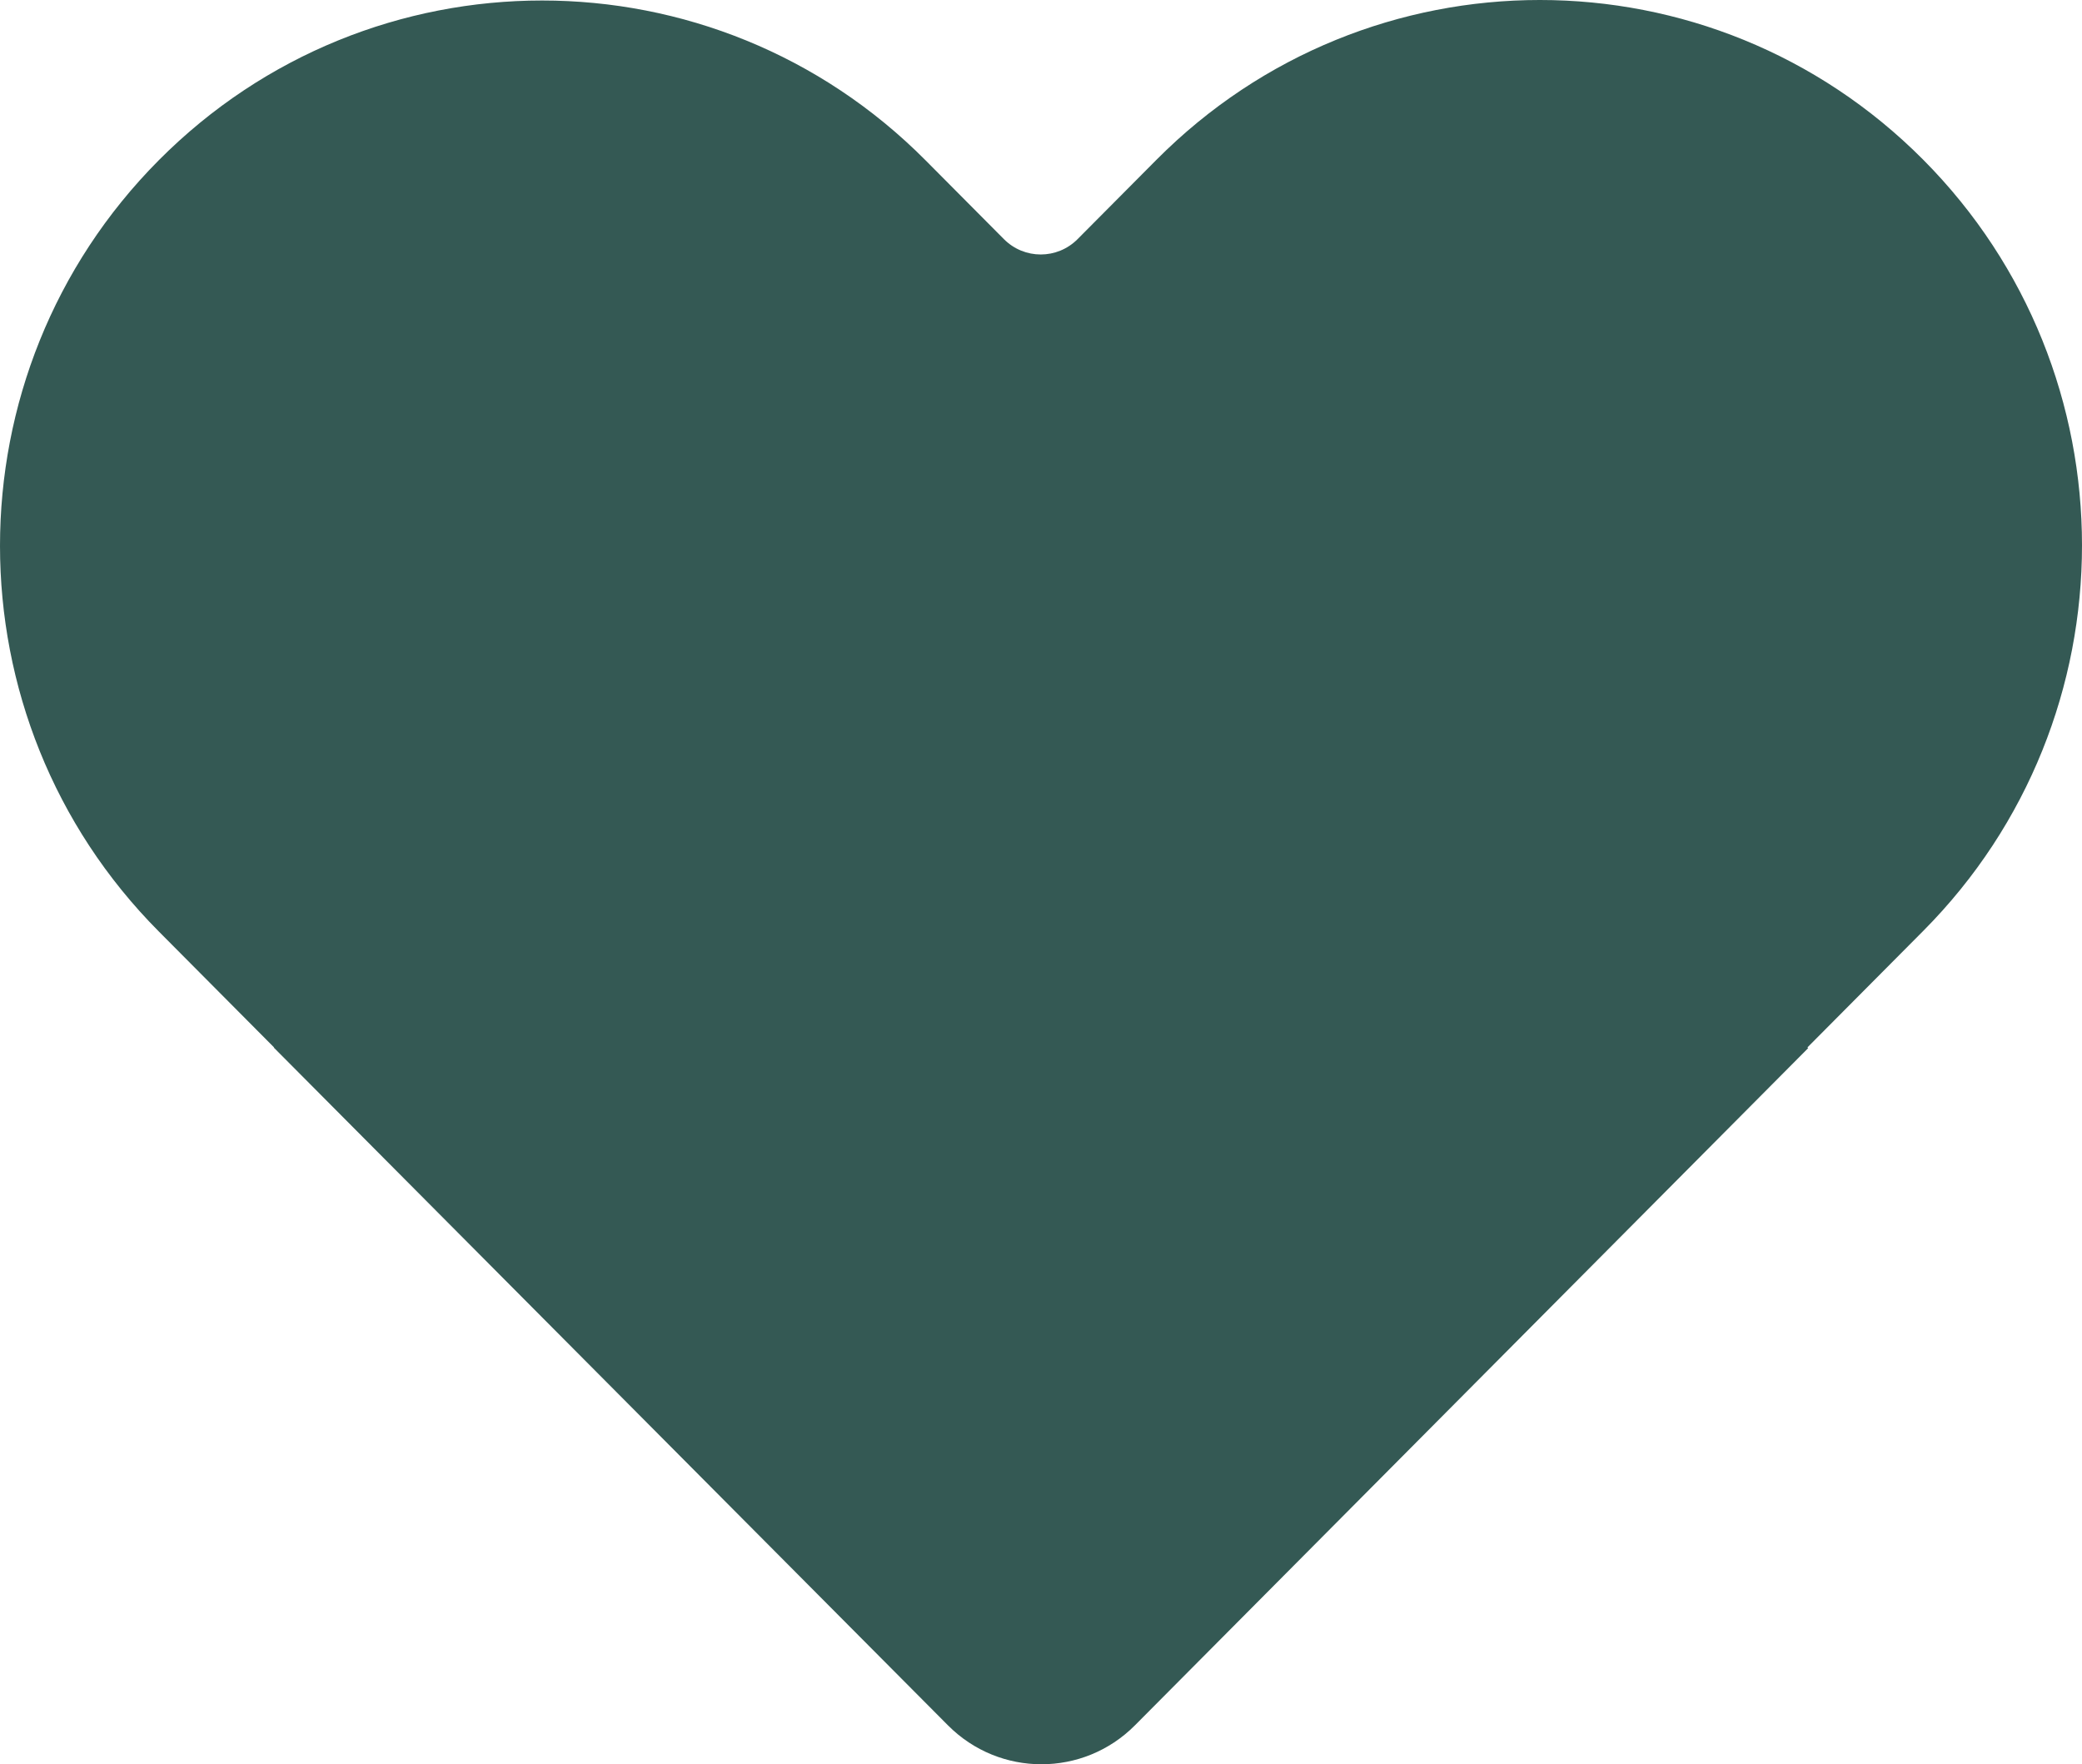 <?xml version="1.0" encoding="UTF-8"?>
<svg xmlns="http://www.w3.org/2000/svg" width="131" height="111" viewBox="0 0 131 111" fill="none">
  <path d="M59.644 108.549C62.895 111.818 68.164 111.817 71.414 108.547L113.77 65.944L113.724 65.899L121.009 58.571C134.33 45.172 134.33 23.448 121.009 10.049C107.688 -3.35 86.09 -3.35 72.769 10.049L67.802 15.045C66.522 16.333 64.446 16.333 63.166 15.045L58.231 10.081C44.91 -3.318 23.312 -3.318 9.991 10.081C-3.33 23.48 -3.33 45.204 9.991 58.603L17.244 65.899L17.23 65.912L59.644 108.549Z" fill="#345954"></path>
</svg>
